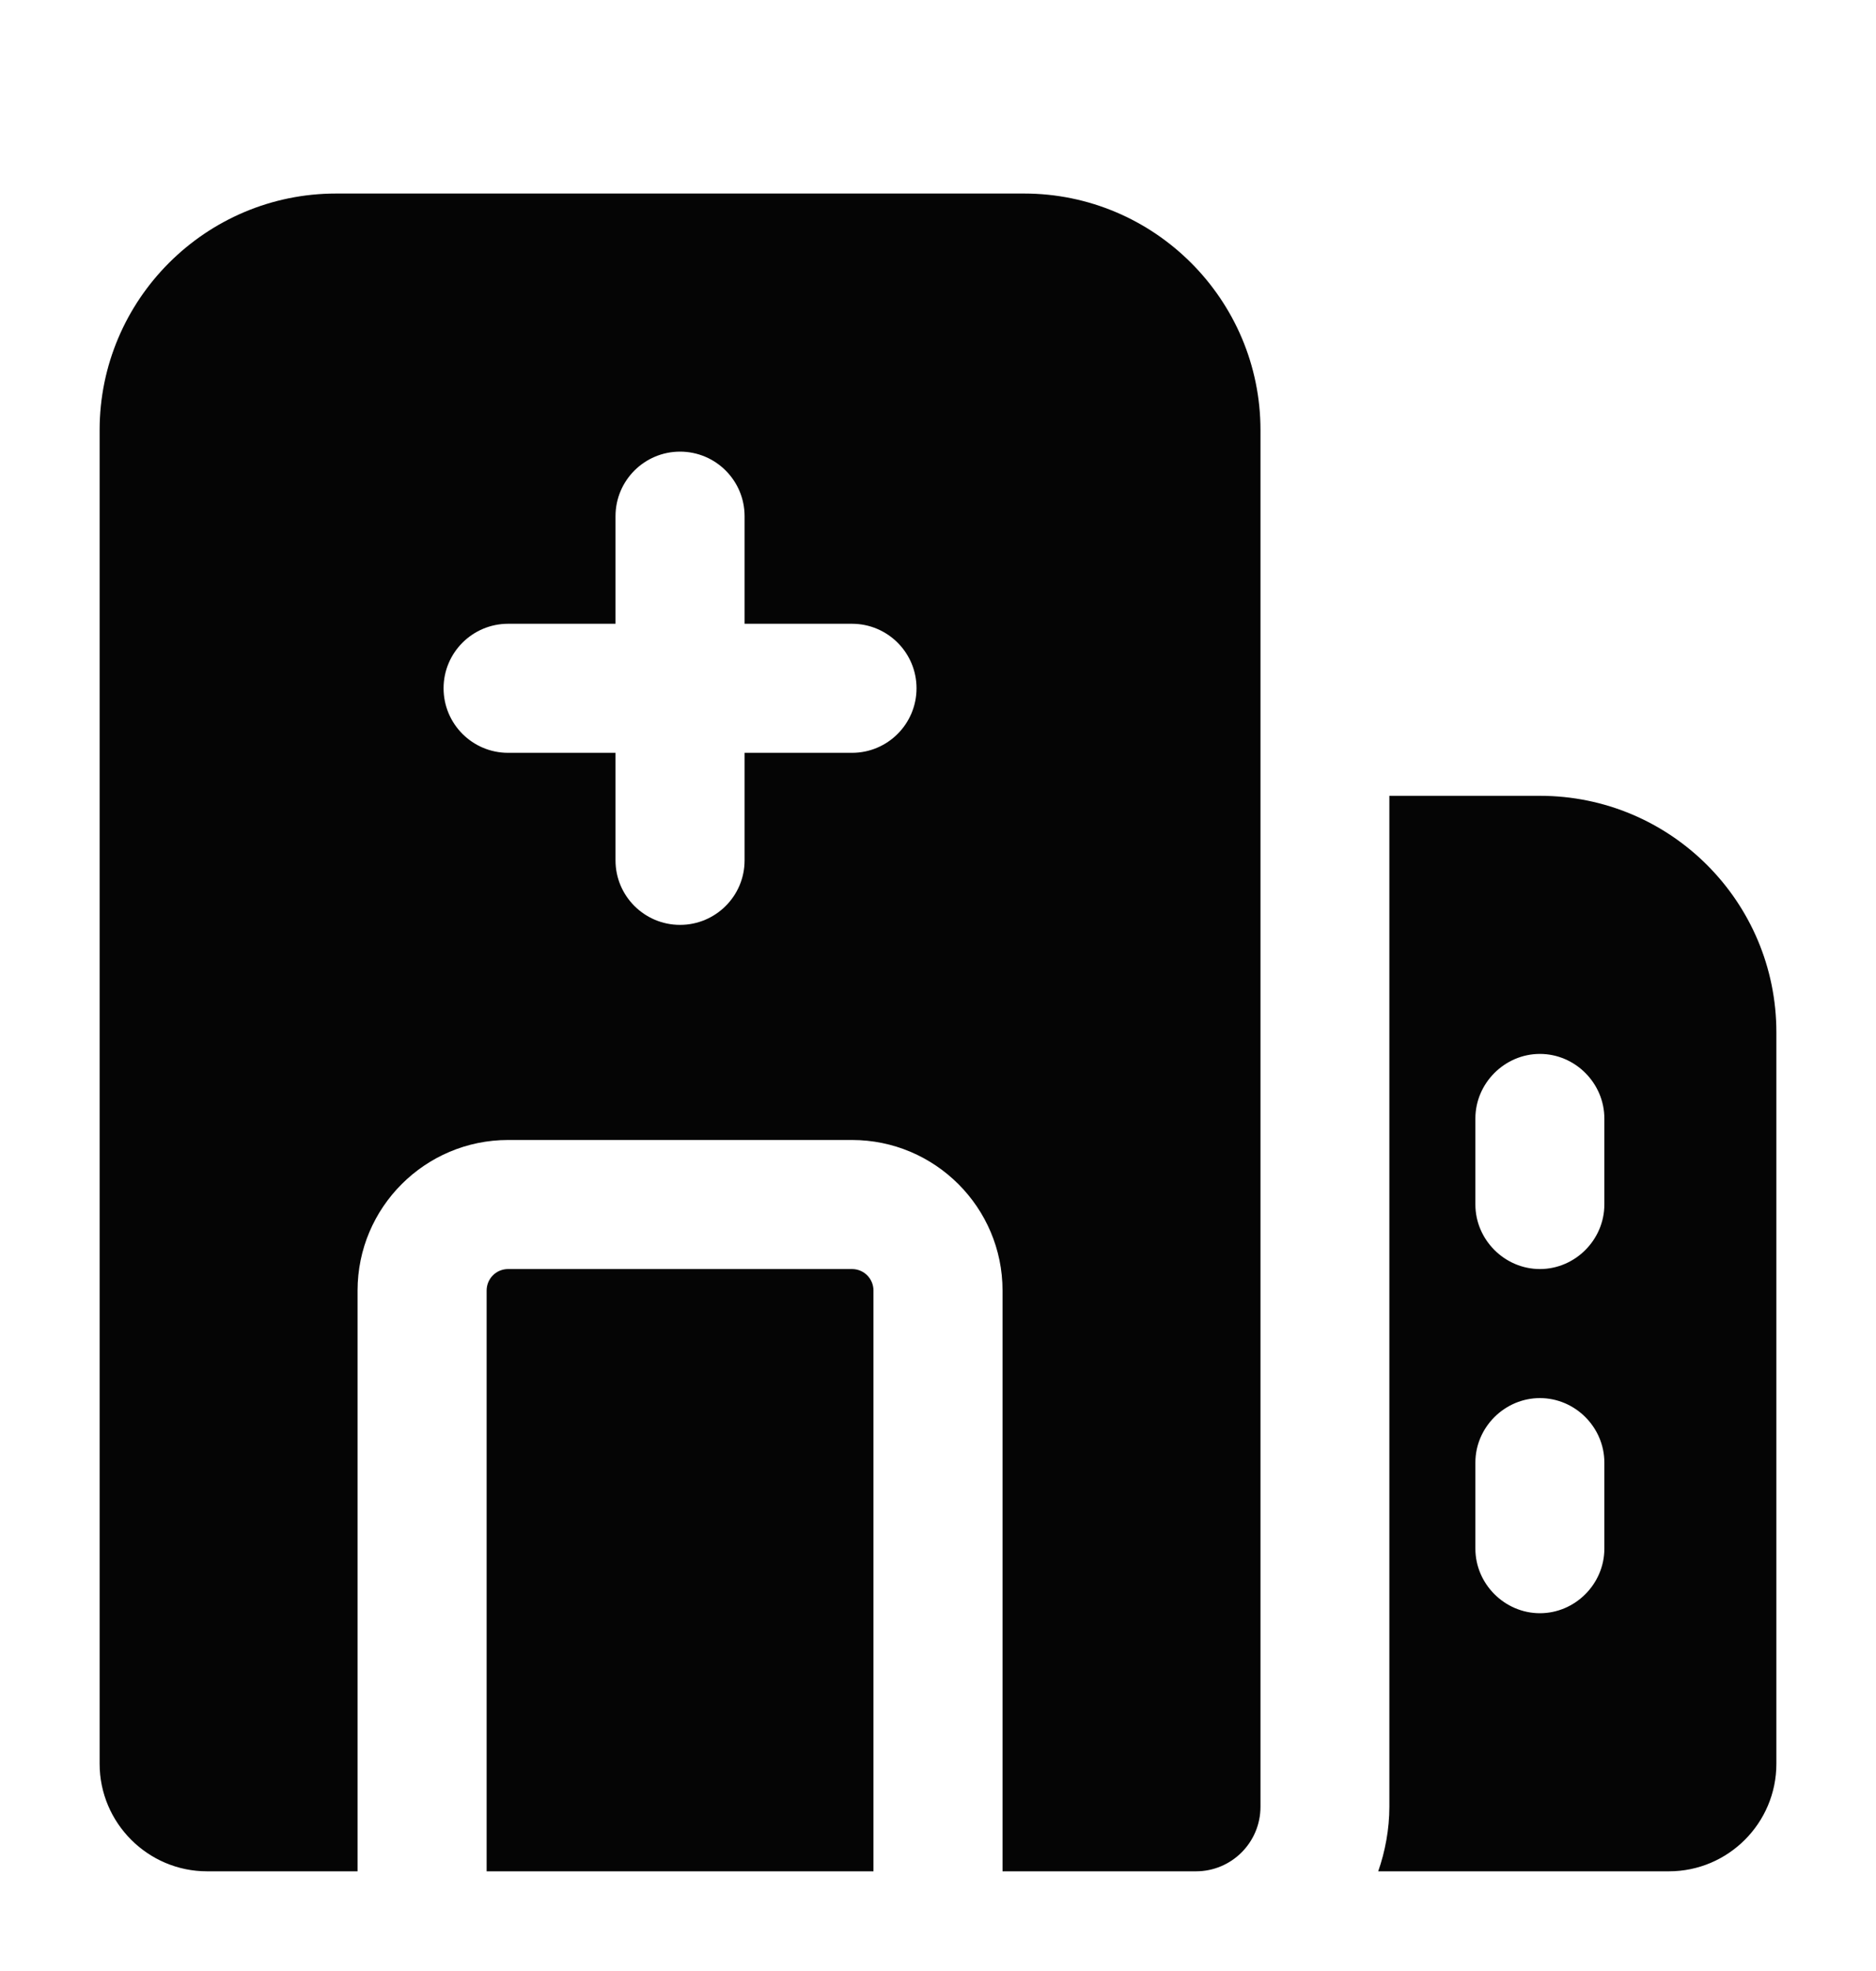 <svg width="20" height="21" viewBox="0 0 20 21" fill="none" xmlns="http://www.w3.org/2000/svg">
<path d="M9.312 13.75V19.938H5.188V13.75C5.188 13.623 5.29 13.521 5.417 13.521H9.083C9.21 13.521 9.312 13.623 9.312 13.75ZM13.438 4.583V19.25C13.438 19.63 13.13 19.938 12.75 19.938H10.688V13.75C10.688 12.865 9.968 12.146 9.083 12.146H5.417C4.532 12.146 3.812 12.865 3.812 13.75V19.938H2.208C1.577 19.938 1.062 19.423 1.062 18.792V4.583C1.062 3.193 2.193 2.062 3.583 2.062H10.917C12.307 2.062 13.438 3.193 13.438 4.583ZM9.771 7.333C9.771 6.954 9.463 6.646 9.083 6.646H7.938V5.5C7.938 5.12 7.63 4.812 7.25 4.812C6.87 4.812 6.562 5.12 6.562 5.5V6.646H5.417C5.037 6.646 4.729 6.954 4.729 7.333C4.729 7.713 5.037 8.021 5.417 8.021H6.562V9.167C6.562 9.546 6.87 9.854 7.25 9.854C7.63 9.854 7.938 9.546 7.938 9.167V8.021H9.083C9.463 8.021 9.771 7.713 9.771 7.333ZM18.938 11V18.792C18.938 19.424 18.424 19.938 17.792 19.938H14.693C14.767 19.727 14.812 19.488 14.812 19.25V8.479H16.417C17.81 8.479 18.938 9.607 18.938 11ZM17.104 15.583C17.104 15.207 16.793 14.896 16.417 14.896C16.041 14.896 15.729 15.207 15.729 15.583V16.5C15.729 16.876 16.041 17.188 16.417 17.188C16.793 17.188 17.104 16.876 17.104 16.5V15.583ZM17.104 11.917C17.104 11.541 16.793 11.229 16.417 11.229C16.041 11.229 15.729 11.541 15.729 11.917V12.833C15.729 13.209 16.041 13.521 16.417 13.521C16.793 13.521 17.104 13.209 17.104 12.833V11.917Z" fill="#050505"/>
</svg>

